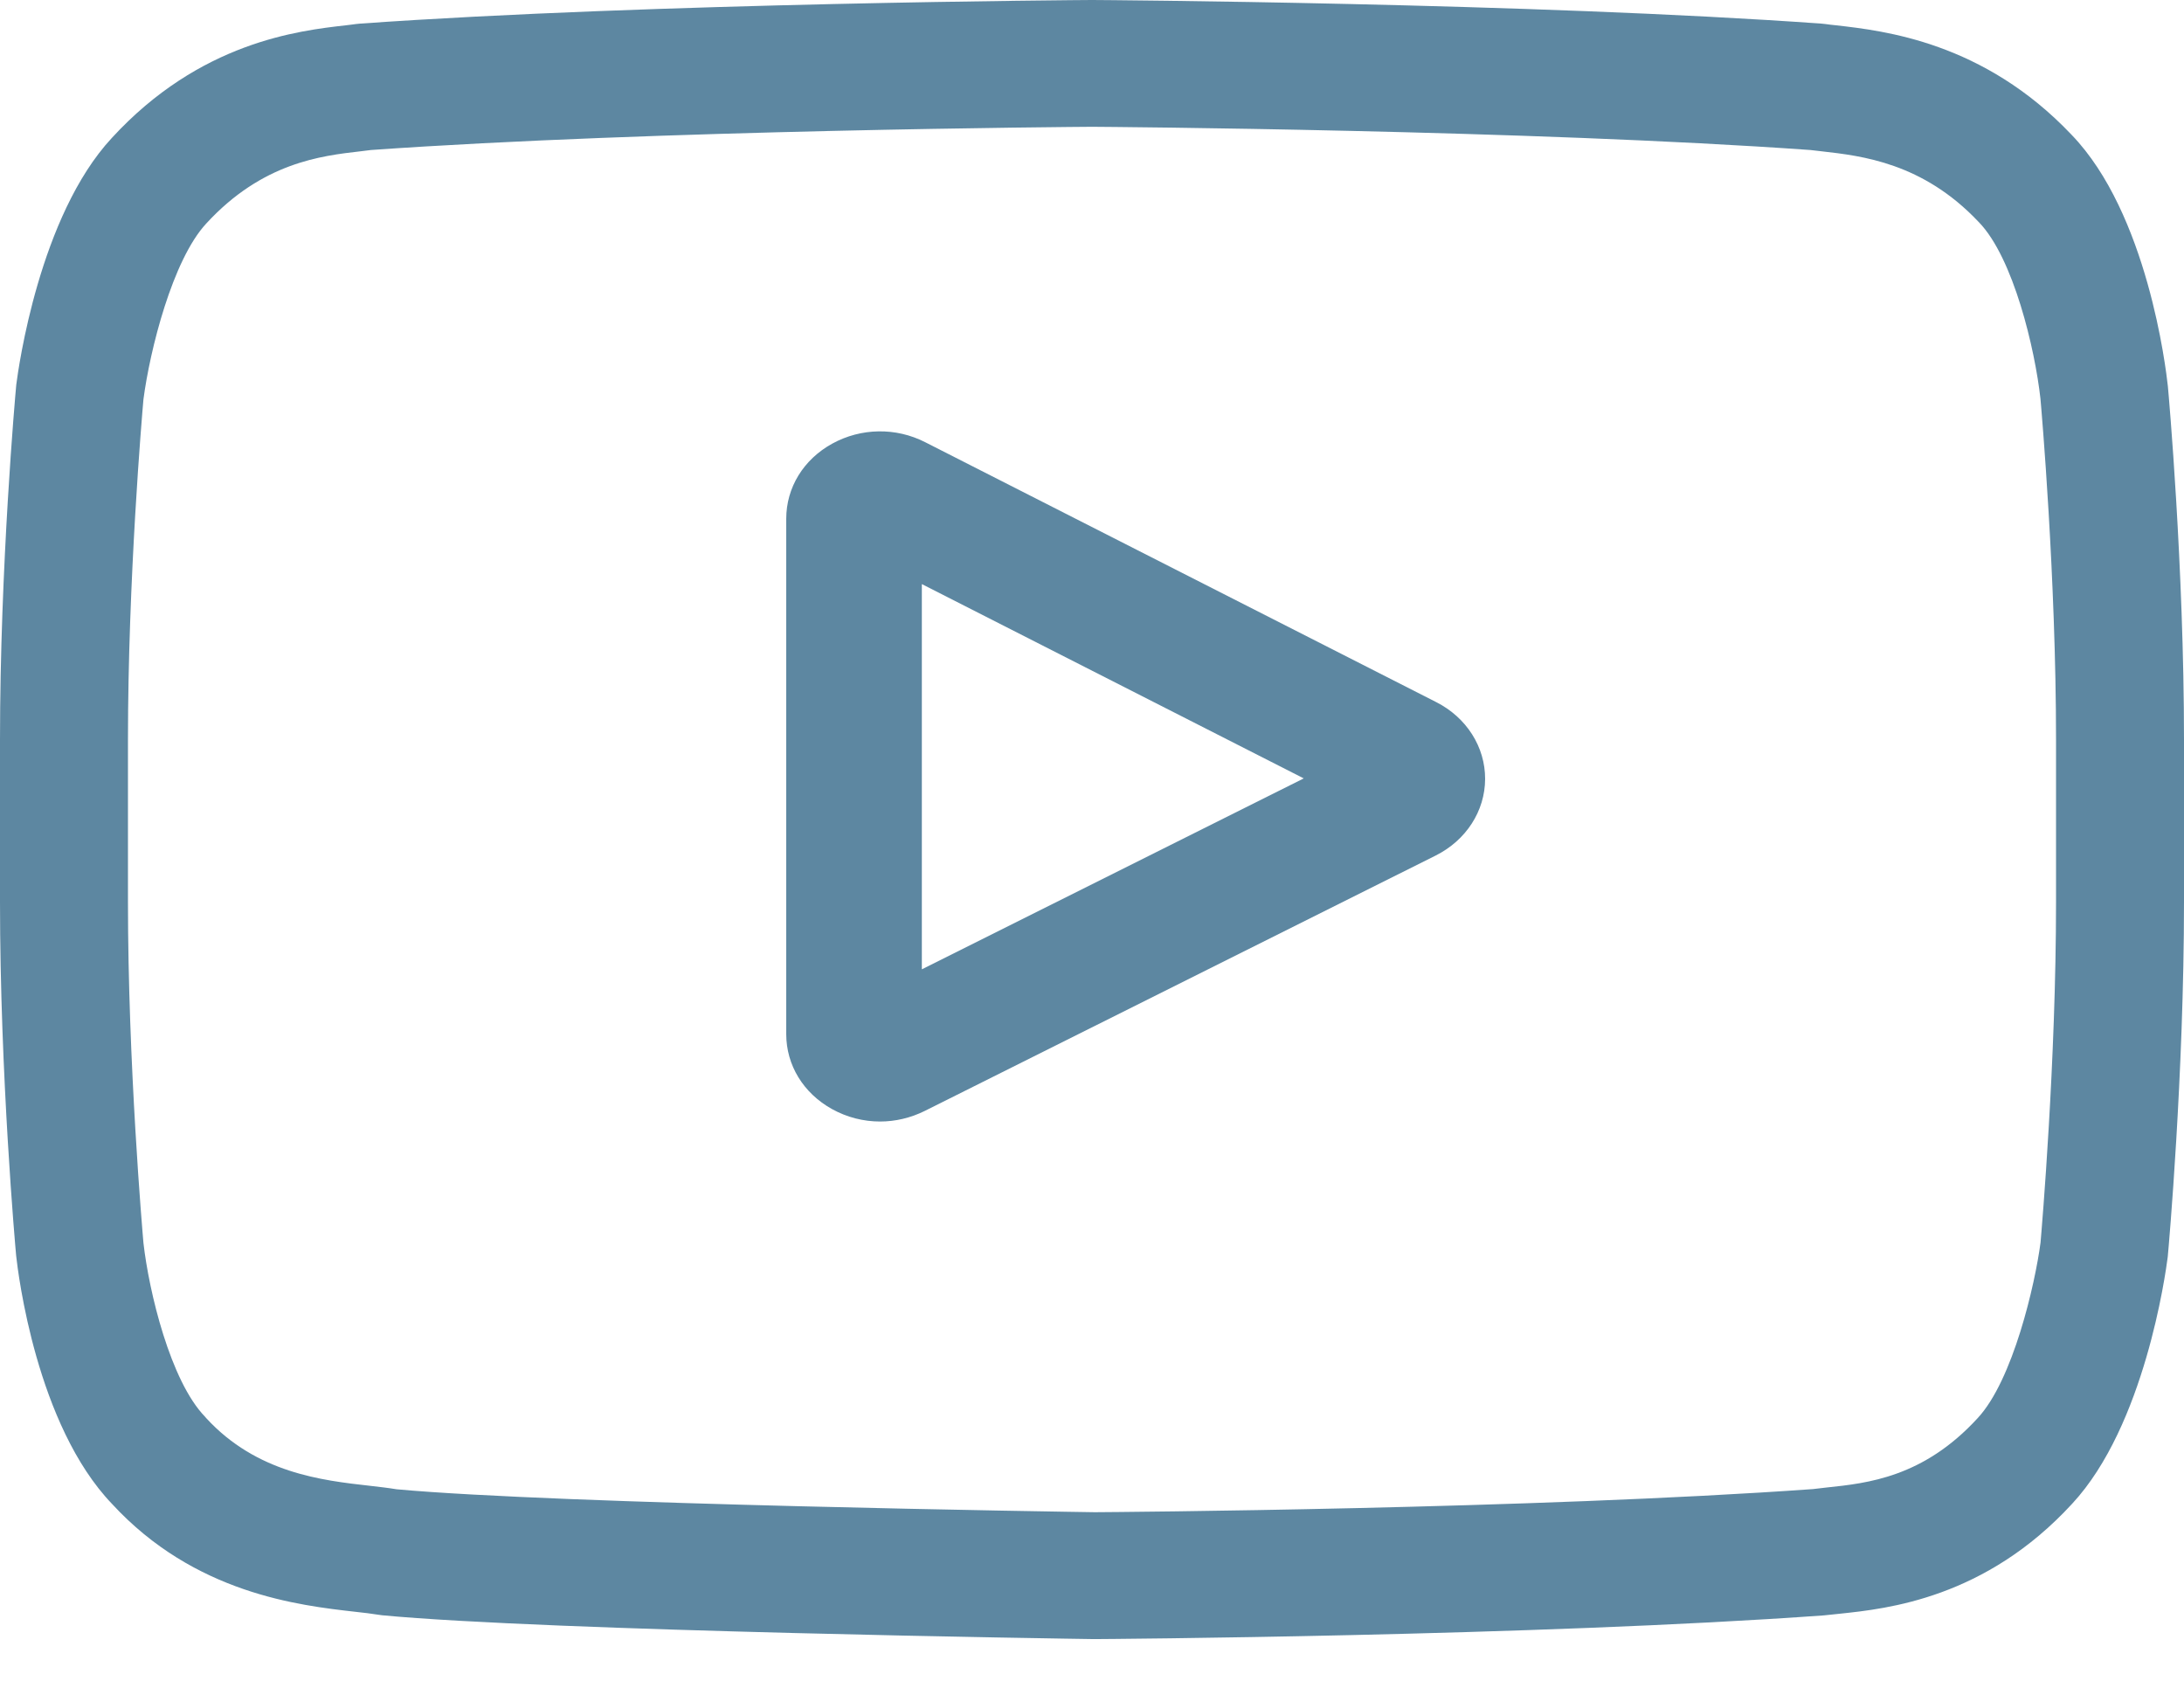 <?xml version="1.0" encoding="UTF-8"?>
<svg width="22px" height="17px" viewBox="0 0 22 17" version="1.1" xmlns="http://www.w3.org/2000/svg" xmlns:xlink="http://www.w3.org/1999/xlink">
    <!-- Generator: Sketch 64 (93537) - https://sketch.com -->
    <title>Group 4</title>
    <desc>Created with Sketch.</desc>
    <g id="Resource-Center" stroke="none" stroke-width="1" fill="none" fill-rule="evenodd">
        <g id="14.2-Resource-Category-Page" transform="translate(-1134, -375)" fill="#5D87A1" fill-rule="nonzero">
            <g id="icon/video" transform="translate(1134, 375)">
                <g id="Group-4" transform="translate(0, -0)">
                    <path d="M14.468,7.072 L9.32,4.454 C9.024,4.303 8.674,4.309 8.384,4.468 C8.093,4.628 7.92,4.911 7.92,5.225 L7.92,10.416 C7.92,10.728 8.092,11.01 8.38,11.17 C8.531,11.254 8.698,11.296 8.865,11.296 C9.019,11.296 9.172,11.26 9.314,11.19 L14.462,8.617 C14.768,8.464 14.959,8.169 14.96,7.846 C14.961,7.523 14.773,7.227 14.468,7.072 L14.468,7.072 Z M9.286,9.763 L9.286,5.883 L13.133,7.84 L9.286,9.763 Z" id="Shape"></path>
                    <path d="M21.838,3.896 L21.837,3.886 C21.818,3.711 21.633,2.15 20.867,1.357 C19.982,0.423 18.979,0.31 18.496,0.255 C18.456,0.251 18.42,0.247 18.387,0.242 L18.349,0.238 C15.44,0.029 11.048,0 11.004,0 L11,-4.26325641e-14 L10.996,0 C10.952,0 6.56,0.029 3.625,0.238 L3.586,0.242 C3.555,0.247 3.521,0.25 3.483,0.255 C3.006,0.309 2.014,0.423 1.126,1.39 C0.397,2.175 0.186,3.703 0.164,3.874 L0.162,3.896 C0.155,3.969 0,5.707 0,7.452 L0,9.083 C0,10.828 0.155,12.566 0.162,12.639 L0.163,12.65 C0.182,12.823 0.367,14.354 1.129,15.148 C1.961,16.051 3.013,16.17 3.579,16.234 C3.669,16.244 3.746,16.253 3.799,16.262 L3.849,16.269 C5.529,16.428 10.794,16.506 11.017,16.509 L11.024,16.509 L11.03,16.509 C11.074,16.509 15.467,16.48 18.375,16.27 L18.413,16.266 C18.45,16.262 18.492,16.257 18.537,16.253 C19.011,16.203 19.998,16.099 20.874,15.145 C21.603,14.36 21.814,12.832 21.836,12.661 L21.838,12.639 C21.845,12.566 22,10.828 22,9.083 L22,7.452 C22,5.707 21.845,3.97 21.838,3.896 L21.838,3.896 Z M20.711,9.083 C20.711,10.698 20.568,12.361 20.555,12.514 C20.5,12.934 20.278,13.9 19.922,14.283 C19.375,14.88 18.812,14.939 18.401,14.982 C18.351,14.988 18.305,14.993 18.264,14.998 C15.451,15.199 11.224,15.23 11.029,15.231 C10.811,15.228 5.623,15.15 3.995,15 C3.911,14.986 3.821,14.976 3.726,14.965 C3.244,14.911 2.585,14.836 2.077,14.283 L2.066,14.27 C1.716,13.91 1.5,13.007 1.445,12.519 C1.435,12.403 1.289,10.721 1.289,9.083 L1.289,7.452 C1.289,5.839 1.431,4.178 1.445,4.022 C1.51,3.527 1.737,2.619 2.077,2.252 C2.642,1.637 3.237,1.569 3.631,1.524 C3.669,1.519 3.704,1.515 3.736,1.511 C6.59,1.309 10.847,1.278 11,1.277 C11.153,1.278 15.408,1.309 18.237,1.511 C18.271,1.515 18.309,1.52 18.35,1.524 C18.755,1.57 19.367,1.639 19.929,2.233 L19.934,2.238 C20.283,2.599 20.499,3.518 20.554,4.016 C20.564,4.125 20.711,5.811 20.711,7.452 L20.711,9.083 Z" id="Shape"></path>
                </g>
            </g>
        </g>
    </g>
</svg>